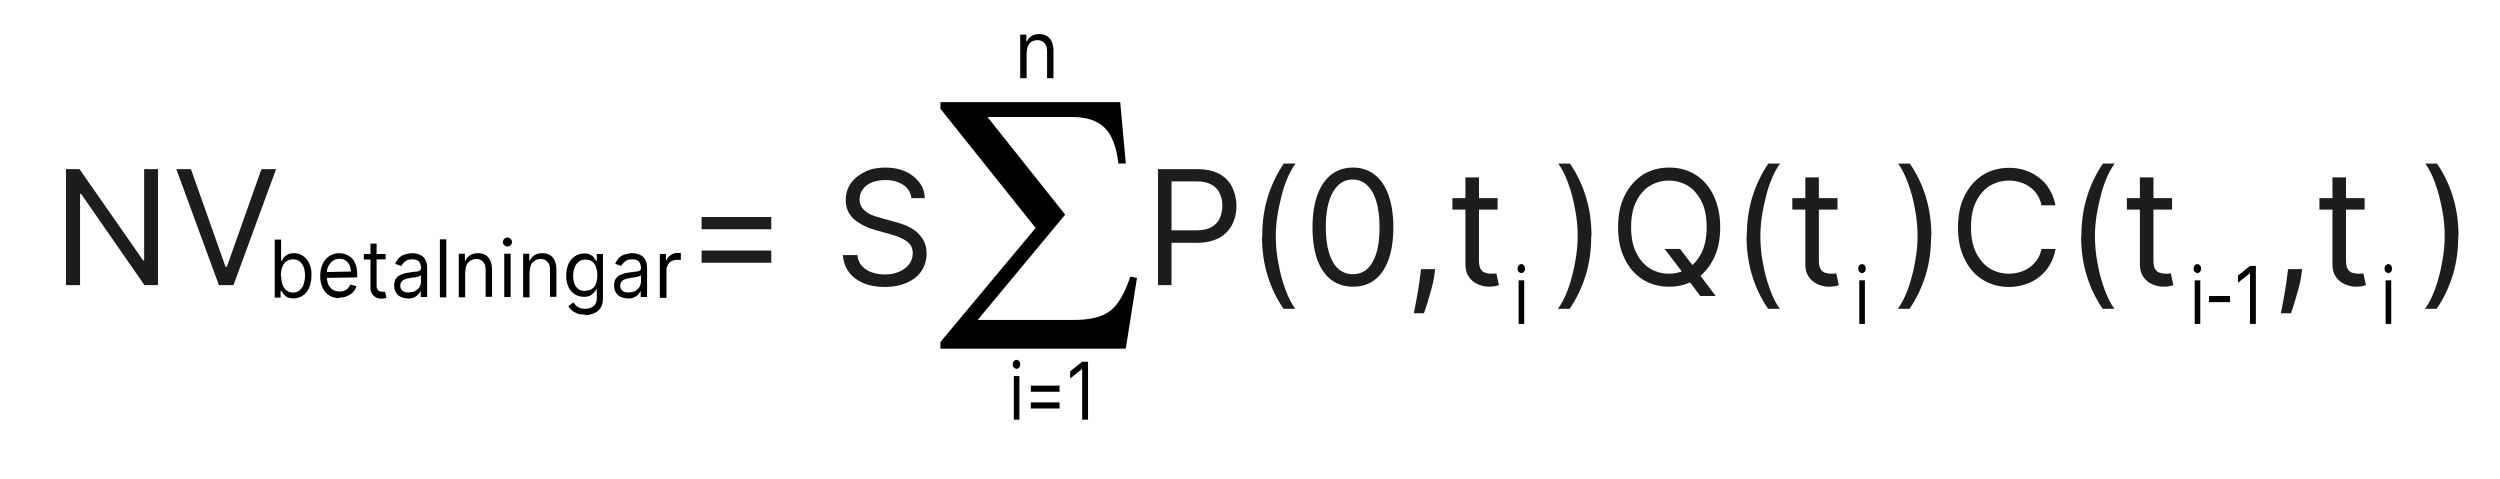 <?xml version="1.0" encoding="UTF-8"?>
<svg id="Lager_1" data-name="Lager 1" xmlns="http://www.w3.org/2000/svg" viewBox="0 0 94 18">
  <defs>
    <style>
      .cls-1 {
        fill: #010000;
      }

      .cls-2 {
        fill: #1d1d1b;
      }
    </style>
  </defs>
  <g>
    <path class="cls-2" d="m5.94,6.36v4.36h-.51l-2.38-3.43h-.04v3.43h-.53v-4.36h.51l2.39,3.43h.04v-3.43h.52Z"/>
    <path class="cls-2" d="m7.18,6.36l1.3,3.67h.05l1.3-3.67h.55l-1.6,4.36h-.55l-1.6-4.36h.55Z"/>
    <path class="cls-2" d="m26.38,8.62v-.46h2.62v.46h-2.62Zm0,1.26v-.46h2.62v.46h-2.62Z"/>
    <path class="cls-2" d="m34.27,7.45c-.03-.22-.13-.38-.31-.5-.18-.12-.4-.18-.67-.18-.19,0-.36.03-.51.09s-.26.15-.34.26c-.08.11-.12.23-.12.37,0,.12.03.22.08.3s.13.15.22.21.18.1.28.13.19.06.27.08l.44.12c.11.03.24.07.38.12.14.05.27.12.4.21.13.09.23.21.32.35.08.14.13.31.13.52,0,.24-.06.45-.18.64-.12.19-.3.34-.54.45-.24.11-.52.17-.86.17-.31,0-.58-.05-.81-.15-.23-.1-.41-.24-.54-.42-.13-.18-.2-.39-.22-.63h.55c.01.17.07.3.17.41.1.11.22.19.37.24.15.05.31.08.48.08.2,0,.38-.03.54-.1.16-.07.29-.16.38-.28.09-.12.14-.26.14-.42,0-.14-.04-.26-.12-.35s-.19-.16-.32-.22c-.13-.06-.27-.11-.43-.15l-.54-.15c-.34-.1-.61-.24-.81-.42-.2-.18-.3-.42-.3-.71,0-.24.07-.46.2-.64.13-.18.31-.32.54-.43s.48-.15.76-.15.53.05.75.15.39.24.52.41.2.37.2.59h-.51Z"/>
    <path class="cls-2" d="m43.54,10.72v-4.36h1.47c.34,0,.62.06.84.18.22.12.38.29.48.5.1.21.16.44.16.7s-.05.49-.16.7c-.1.21-.27.38-.48.5-.22.12-.5.19-.84.19h-1.06v-.47h1.04c.23,0,.42-.04.56-.12s.25-.19.31-.33c.06-.14.1-.29.1-.47s-.03-.33-.1-.47c-.06-.14-.17-.25-.31-.33-.14-.08-.33-.12-.57-.12h-.93v3.9h-.53Z"/>
    <path class="cls-2" d="m47.46,8.88c0-.54.07-1.03.21-1.48.14-.45.34-.87.6-1.25h.44c-.1.14-.2.31-.29.52s-.17.43-.23.68-.12.5-.16.76-.06.52-.06.77c0,.34.03.68.1,1.03.06.35.15.67.26.97s.23.54.37.73h-.44c-.26-.38-.46-.79-.6-1.25-.14-.45-.21-.95-.21-1.48Z"/>
    <path class="cls-2" d="m50.87,10.78c-.32,0-.59-.09-.82-.26-.23-.18-.4-.43-.52-.76-.12-.33-.18-.74-.18-1.21s.06-.88.18-1.21.29-.59.52-.77c.23-.18.5-.27.82-.27s.59.09.82.27c.23.18.4.43.52.77s.18.74.18,1.21-.06.88-.18,1.21c-.12.33-.29.59-.52.76-.23.18-.5.26-.82.26Zm0-.47c.32,0,.57-.15.74-.46.18-.31.26-.74.26-1.31,0-.38-.04-.7-.12-.97s-.2-.47-.35-.61-.33-.21-.54-.21c-.32,0-.56.16-.74.47-.18.31-.27.75-.27,1.32,0,.38.04.7.12.96s.19.47.34.6.33.21.54.21Z"/>
    <path class="cls-2" d="m53.96,10.12l-.03.23c-.02.16-.06.34-.11.52s-.1.36-.15.52c-.05.16-.1.29-.13.39h-.38c.02-.09.04-.21.07-.36.03-.15.06-.32.09-.5.03-.18.06-.37.08-.56l.03-.24h.55Z"/>
    <path class="cls-2" d="m56.31,7.45v.43h-1.7v-.43h1.7Zm-1.2-.78h.5v3.12c0,.14.02.25.06.32s.1.12.16.14c.07.02.14.04.21.04.06,0,.1,0,.14,0,.04,0,.06-.01.08-.02l.1.45s-.08.03-.14.04c-.06.01-.14.02-.23.02-.14,0-.28-.03-.42-.09-.14-.06-.25-.15-.34-.28s-.13-.28-.13-.47v-3.26Z"/>
    <path class="cls-2" d="m59.83,8.88c0,.54-.07,1.03-.21,1.48-.14.45-.34.87-.6,1.25h-.44c.1-.14.2-.31.29-.52.09-.21.17-.43.23-.68.07-.24.12-.5.16-.76.04-.26.06-.52.06-.77,0-.34-.03-.68-.1-1.03-.06-.35-.15-.67-.26-.97s-.23-.54-.37-.73h.44c.26.38.46.79.6,1.25.14.45.21.94.21,1.48Z"/>
    <path class="cls-2" d="m64.68,8.54c0,.46-.08.86-.25,1.19-.17.34-.39.59-.68.78-.29.18-.62.27-.99.27s-.7-.09-.99-.27c-.29-.18-.52-.44-.68-.78-.17-.33-.25-.73-.25-1.19s.08-.86.25-1.19c.17-.34.39-.59.68-.78.29-.18.62-.27.99-.27s.7.09.99.27c.29.18.52.44.68.78s.25.73.25,1.19Zm-.51,0c0-.38-.06-.7-.19-.96-.13-.26-.3-.46-.51-.59-.21-.13-.45-.2-.72-.2s-.5.07-.72.2c-.21.13-.38.33-.51.59-.13.26-.19.58-.19.96s.06.7.19.96c.13.26.3.46.51.59.21.13.45.2.72.2s.5-.07.72-.2c.21-.13.38-.33.51-.59.13-.26.19-.58.19-.96Zm-1.58.82h.58l.49.64.13.17.72.96h-.58l-.48-.64-.12-.16-.74-.97Z"/>
    <path class="cls-2" d="m65.68,8.88c0-.54.07-1.03.21-1.48.14-.45.34-.87.6-1.25h.44c-.1.14-.2.31-.29.52s-.17.43-.23.68-.12.5-.16.76-.06.52-.06.77c0,.34.03.68.1,1.03.06.35.15.67.26.97s.23.54.37.73h-.44c-.26-.38-.46-.79-.6-1.25-.14-.45-.21-.95-.21-1.48Z"/>
    <path class="cls-2" d="m69.09,7.45v.43h-1.7v-.43h1.7Zm-1.2-.78h.5v3.12c0,.14.02.25.06.32s.1.12.16.14c.07.02.14.04.21.04.06,0,.1,0,.14,0,.04,0,.06-.01.08-.02l.1.45s-.08.03-.14.04c-.06.01-.14.02-.23.02-.14,0-.28-.03-.42-.09-.14-.06-.25-.15-.34-.28s-.13-.28-.13-.47v-3.26Z"/>
    <path class="cls-2" d="m72.61,8.88c0,.54-.07,1.03-.21,1.48-.14.45-.34.87-.6,1.25h-.44c.1-.14.2-.31.29-.52.09-.21.17-.43.23-.68.07-.24.12-.5.16-.76.04-.26.06-.52.06-.77,0-.34-.03-.68-.1-1.03-.06-.35-.15-.67-.26-.97s-.23-.54-.37-.73h.44c.26.38.46.79.6,1.25.14.45.21.94.21,1.48Z"/>
    <path class="cls-2" d="m77.29,7.72h-.53c-.03-.15-.09-.29-.16-.4-.08-.12-.17-.21-.28-.29-.11-.08-.23-.14-.37-.18-.13-.04-.27-.06-.42-.06-.26,0-.5.07-.72.2-.21.13-.38.33-.51.59-.13.26-.19.58-.19.96s.06.7.19.96c.13.26.3.46.51.59.21.13.45.2.72.2.15,0,.28-.02.42-.06.13-.04.26-.1.37-.18.11-.08.2-.18.28-.29.08-.12.13-.25.16-.4h.53c-.04.22-.11.42-.22.6-.1.18-.24.33-.39.45s-.33.22-.52.28-.4.1-.62.1c-.37,0-.7-.09-.99-.27-.29-.18-.52-.44-.68-.78-.17-.33-.25-.73-.25-1.19s.08-.86.25-1.19c.17-.34.39-.59.68-.78.29-.18.62-.27.99-.27.22,0,.43.03.62.1.19.06.37.16.52.28.16.12.29.27.39.45.11.18.18.38.22.6Z"/>
    <path class="cls-2" d="m78.26,8.88c0-.54.07-1.03.21-1.48.14-.45.34-.87.6-1.25h.44c-.1.14-.2.31-.29.52s-.17.43-.23.68-.12.5-.16.76-.06.52-.06.77c0,.34.03.68.1,1.03.06.35.15.67.26.97s.23.54.37.73h-.44c-.26-.38-.46-.79-.6-1.25-.14-.45-.21-.95-.21-1.48Z"/>
    <path class="cls-2" d="m81.67,7.45v.43h-1.7v-.43h1.7Zm-1.2-.78h.5v3.12c0,.14.02.25.06.32s.1.12.16.14c.07.02.14.04.21.04.06,0,.1,0,.14,0,.04,0,.06-.01.08-.02l.1.45s-.08.03-.14.04c-.06.01-.14.02-.23.02-.14,0-.28-.03-.42-.09-.14-.06-.25-.15-.34-.28s-.13-.28-.13-.47v-3.26Z"/>
    <path class="cls-2" d="m86.56,10.12l-.03.23c-.02.16-.06.34-.11.52-.05.18-.1.36-.15.52-.05.16-.1.29-.13.39h-.38c.02-.09.04-.21.07-.36.03-.15.06-.32.09-.5.03-.18.06-.37.08-.56l.03-.24h.55Z"/>
    <path class="cls-2" d="m88.91,7.45v.43h-1.7v-.43h1.7Zm-1.2-.78h.5v3.12c0,.14.02.25.06.32.04.07.1.12.16.14.07.02.14.04.21.04.06,0,.1,0,.14,0,.04,0,.06-.01.08-.02l.1.45s-.08.03-.14.04c-.06.01-.14.02-.23.02-.14,0-.28-.03-.42-.09s-.25-.15-.34-.28c-.09-.12-.13-.28-.13-.47v-3.26Z"/>
    <path class="cls-2" d="m92.43,8.88c0,.54-.07,1.03-.21,1.48-.14.45-.34.87-.6,1.25h-.44c.1-.14.2-.31.29-.52.09-.21.17-.43.23-.68.07-.24.12-.5.16-.76.04-.26.06-.52.06-.77,0-.34-.03-.68-.1-1.03s-.15-.67-.26-.97c-.11-.3-.23-.54-.37-.73h.44c.26.38.46.79.6,1.25s.21.94.21,1.48Z"/>
  </g>
  <g>
    <path d="m10.33,11.19v-2.18h.24s0,.8,0,.8h.02s.04-.07.07-.11c.03-.04.08-.09.14-.12.06-.04.14-.06.24-.06.13,0,.25.03.35.1.1.07.18.16.24.29.06.13.09.27.08.45,0,.17-.03.32-.08.45-.06.13-.13.23-.24.3-.1.07-.22.11-.35.11-.1,0-.18-.01-.24-.05-.06-.03-.11-.07-.14-.12-.03-.04-.06-.08-.08-.11h-.03s0,.25,0,.25h-.23Zm.24-.82c0,.12.02.23.05.33.03.09.09.17.15.22.07.05.15.08.25.08.1,0,.19-.03.25-.09.07-.06.12-.13.15-.23.03-.1.05-.2.05-.32,0-.11-.02-.22-.05-.31-.03-.09-.08-.16-.15-.22-.07-.05-.15-.08-.26-.08-.1,0-.18.03-.25.08-.07.05-.12.13-.15.22-.03.09-.05.2-.05.32Z"/>
    <path d="m12.77,11.21c-.15,0-.28-.03-.39-.1-.11-.07-.19-.16-.25-.29-.06-.12-.09-.27-.09-.44s.03-.32.09-.45c.06-.13.14-.23.25-.3.11-.07.23-.11.37-.11.08,0,.16.01.24.04s.15.07.22.13.12.15.16.25c.04.1.06.23.06.38v.11s-1.21.02-1.21.02v-.22s.97-.02.97-.02c0-.09-.02-.17-.05-.25-.04-.07-.09-.13-.15-.17-.06-.04-.14-.06-.23-.06-.1,0-.18.03-.25.08-.07.05-.12.12-.16.19s-.06.16-.06.25v.15c0,.12.02.23.06.31.04.08.1.15.17.19.07.04.16.06.26.06.06,0,.12-.01.17-.03.05-.02.1-.05.13-.09.04-.04.07-.09.09-.14l.23.06c-.02.08-.07.16-.12.22-.06.06-.13.11-.22.15-.09.04-.18.06-.29.06Z"/>
    <path d="m14.5,9.54v.21s-.82.01-.82.01v-.21h.82Zm-.58-.38h.24s0,1.56,0,1.56c0,.07,0,.12.03.16.02.03.05.06.08.07.03.01.07.02.1.02.03,0,.05,0,.07,0s.03,0,.04,0l.05.23s-.04.01-.07.02c-.03,0-.07.01-.11.01-.07,0-.13-.01-.2-.04-.06-.03-.12-.08-.16-.14-.04-.06-.06-.14-.06-.24v-1.63Z"/>
    <path d="m15.35,11.22c-.1,0-.19-.02-.27-.05-.08-.04-.15-.09-.19-.17-.05-.07-.07-.16-.07-.27,0-.09.02-.17.05-.23.04-.06.08-.11.14-.14.06-.03.12-.06.2-.08.07-.02.14-.03.22-.04.1-.01.17-.03.23-.03s.1-.02.13-.04c.03-.02.04-.05.04-.09h0c0-.11-.03-.19-.08-.25-.06-.06-.14-.08-.25-.08-.12,0-.21.03-.27.08s-.11.11-.14.17l-.23-.08c.04-.1.1-.18.16-.24.07-.06.14-.1.23-.12s.16-.04.24-.04c.05,0,.11,0,.17.02.07.01.13.04.19.07.06.04.11.09.15.17s.06.18.06.31v1.08s-.24,0-.24,0v-.22h-.01s-.04.07-.08.12c-.04.04-.09.08-.15.11-.06.03-.14.04-.23.05Zm.04-.23c.1,0,.18-.02.24-.06.06-.04.12-.09.15-.15.03-.06.05-.13.05-.2v-.23s-.03.02-.07.04c-.03.01-.07.02-.12.03-.04,0-.09.02-.13.02-.04,0-.08.01-.1.02-.06,0-.12.02-.18.04-.05.02-.1.05-.13.09-.03.04-.05.09-.05.15,0,.09.03.15.09.2.06.04.14.06.24.06Z"/>
    <path d="m16.78,9v2.18h-.24s0-2.18,0-2.18h.24Z"/>
    <path d="m17.49,10.2v.98s-.24,0-.24,0v-1.64s.23,0,.23,0v.26s.02,0,.02,0c.04-.08.09-.15.17-.2s.17-.08.29-.08c.11,0,.2.02.28.06.08.04.14.11.19.2.04.09.07.21.07.34v1.04s-.24,0-.24,0v-1.02c0-.13-.03-.23-.1-.3-.06-.07-.15-.11-.26-.1-.08,0-.15.02-.21.06s-.11.09-.14.15c-.03.07-.05.15-.05.24Z"/>
    <path d="m19.08,9.27s-.09-.02-.12-.05-.05-.07-.05-.12.02-.09.05-.12.07-.05.12-.05c.05,0,.09.02.12.05.03.03.05.07.05.12,0,.05-.02.09-.05.12s-.08.05-.12.05Zm-.12,1.91v-1.64h.24s0,1.63,0,1.63h-.24Z"/>
    <path d="m19.91,10.2v.98s-.24,0-.24,0v-1.64s.23,0,.23,0v.26s.02,0,.02,0c.04-.08.09-.15.17-.2s.17-.08.29-.08c.11,0,.2.02.28.06.08.04.14.11.19.2.04.09.07.21.07.34v1.04s-.24,0-.24,0v-1.02c0-.13-.03-.23-.1-.3-.06-.07-.15-.11-.26-.1-.08,0-.15.02-.21.06s-.11.09-.14.15c-.03.07-.05.15-.05.24Z"/>
    <path d="m22.01,11.83c-.12,0-.22-.01-.3-.04-.08-.03-.15-.07-.21-.12-.05-.05-.1-.1-.13-.16l.19-.14s.05.06.08.1c.03.04.08.07.14.1s.14.04.23.04c.13,0,.23-.04.31-.1.08-.07.12-.17.12-.3v-.33h-.02s-.04.07-.08.11c-.03.04-.08.08-.14.12-.06.03-.14.05-.24.05-.13,0-.24-.03-.34-.09-.1-.06-.18-.15-.24-.27-.06-.12-.09-.26-.09-.43s.03-.31.08-.44c.06-.13.14-.22.24-.29.1-.07.22-.11.35-.11.1,0,.18.01.24.05.06.03.11.07.14.12.03.04.06.08.08.11h.02v-.26h.23s0,1.68,0,1.68c0,.14-.03.26-.09.35s-.14.16-.25.2c-.1.04-.22.07-.34.07Zm0-.9c.1,0,.18-.03.25-.07.07-.05.12-.11.15-.2.03-.09.05-.19.05-.31s-.02-.22-.05-.31c-.03-.09-.08-.16-.15-.21-.07-.05-.15-.07-.25-.07-.1,0-.19.03-.26.09-.07.06-.12.13-.15.22-.03.09-.05.19-.05.3s.02.21.05.3c.03.09.09.15.15.2.07.05.15.07.25.07Z"/>
    <path d="m23.62,11.22c-.1,0-.19-.02-.27-.05-.08-.04-.15-.09-.19-.17-.05-.07-.07-.16-.07-.27,0-.09.02-.17.05-.23.04-.06.08-.11.14-.14.06-.03.12-.06.2-.08.07-.02.14-.03.22-.04.1-.01.17-.03.23-.03s.1-.02.13-.04c.03-.02.04-.05.04-.09h0c0-.11-.03-.19-.08-.25-.06-.06-.14-.08-.25-.08-.12,0-.21.03-.27.08s-.11.11-.14.17l-.23-.08c.04-.1.1-.18.16-.24.07-.06.14-.1.23-.12s.16-.04.24-.04c.05,0,.11,0,.17.02.07.01.13.04.19.07.06.04.11.09.15.17s.06.18.06.31v1.08s-.24,0-.24,0v-.22h-.01s-.04.07-.08.12c-.04.04-.09.08-.15.11-.06.03-.14.04-.23.05Zm.04-.23c.1,0,.18-.02.24-.06.06-.04.12-.09.15-.15.03-.06.05-.13.05-.2v-.23s-.03.02-.07.04c-.03.01-.07.02-.12.03-.04,0-.09.02-.13.02-.04,0-.08.01-.1.02-.06,0-.12.02-.18.04-.05.02-.1.05-.13.09-.03.04-.05.09-.05.15,0,.09.03.15.09.2.06.04.14.06.24.06Z"/>
    <path d="m24.81,11.19v-1.64h.23s0,.24,0,.24h.02c.03-.08.08-.15.16-.2.07-.05.16-.08.25-.08.02,0,.04,0,.07,0,.03,0,.05,0,.06,0v.26s-.03,0-.06,0c-.03,0-.06,0-.09,0-.08,0-.14.02-.2.05-.06.03-.11.08-.14.14s-.05.12-.05.2v1.04s-.24,0-.24,0Z"/>
  </g>
  <path class="cls-1" d="m42.33,13.11h-6.97v-.25l3.58-4.29-3.58-4.48v-.25h6.76l.21,2.31h-.28c-.07-.63-.24-1.08-.52-1.35s-.68-.4-1.21-.4h-3.19l2.92,3.67-3.29,3.96h3.62c.61,0,1.06-.11,1.36-.34s.55-.66.76-1.29l.25.05-.42,2.65Z"/>
  <path d="m38.6,1.96v.98h-.24v-1.64h.23v.26h.02c.04-.08.09-.15.17-.2s.17-.08.29-.08c.11,0,.2.02.28.07.08.04.14.11.19.2.04.09.07.21.07.35v1.04h-.24v-1.02c0-.13-.03-.23-.1-.3-.06-.07-.15-.11-.26-.11-.08,0-.15.02-.21.05-.06.03-.11.09-.14.15-.03.07-.05.15-.05.24Z"/>
  <g>
    <path d="m38.22,13.87s-.07-.02-.1-.05c-.03-.03-.04-.07-.04-.12s.01-.09.04-.12c.03-.03.06-.05.1-.05s.08.02.1.05c.03.03.04.07.04.12s-.01.09-.04.12c-.03.03-.06.05-.1.05Zm-.1,1.91v-1.64h.21v1.64h-.21Z"/>
    <path d="m38.76,14.73v-.23h1.08v.23h-1.08Zm0,.63v-.23h1.08v.23h-1.08Z"/>
    <path d="m40.91,13.6v2.18h-.22v-1.9h-.01l-.44.35v-.27l.45-.36h.22Z"/>
  </g>
  <g>
    <path d="m82.62,10.27s-.07-.02-.1-.05c-.03-.03-.04-.07-.04-.12s.01-.09.04-.12c.03-.03.06-.05.1-.05s.08.02.1.05c.03.03.04.07.04.12s-.01.09-.04.12c-.03.03-.06.05-.1.05Zm-.1,1.91v-1.64h.21v1.64h-.21Z"/>
    <path d="m83.85,11.13v.23h-.79v-.23h.79Z"/>
    <path d="m84.82,10v2.18h-.22v-1.9h-.01l-.44.35v-.27l.45-.36h.22Z"/>
  </g>
  <path d="m57.2,10.27s-.07-.02-.1-.05c-.03-.03-.04-.07-.04-.12s.01-.09.04-.12c.03-.03.06-.05.1-.05s.08.02.1.05c.03.03.04.07.04.12s-.01.09-.04.12c-.03.03-.06.05-.1.05Zm-.1,1.91v-1.64h.21v1.64h-.21Z"/>
  <path d="m89.8,10.27s-.07-.02-.1-.05c-.03-.03-.04-.07-.04-.12s.01-.09.04-.12c.03-.03.06-.05.1-.05s.08.02.1.05c.03.03.04.07.04.12s-.01.09-.04.12c-.03.03-.06.05-.1.05Zm-.1,1.91v-1.64h.21v1.64h-.21Z"/>
  <path d="m70.01,10.27s-.07-.02-.1-.05c-.03-.03-.04-.07-.04-.12s.01-.09.04-.12c.03-.03.06-.05.1-.05s.08.02.1.05c.03.03.04.07.04.12s-.01.09-.04.12c-.03.03-.06.05-.1.05Zm-.1,1.91v-1.64h.21v1.64h-.21Z"/>
</svg>